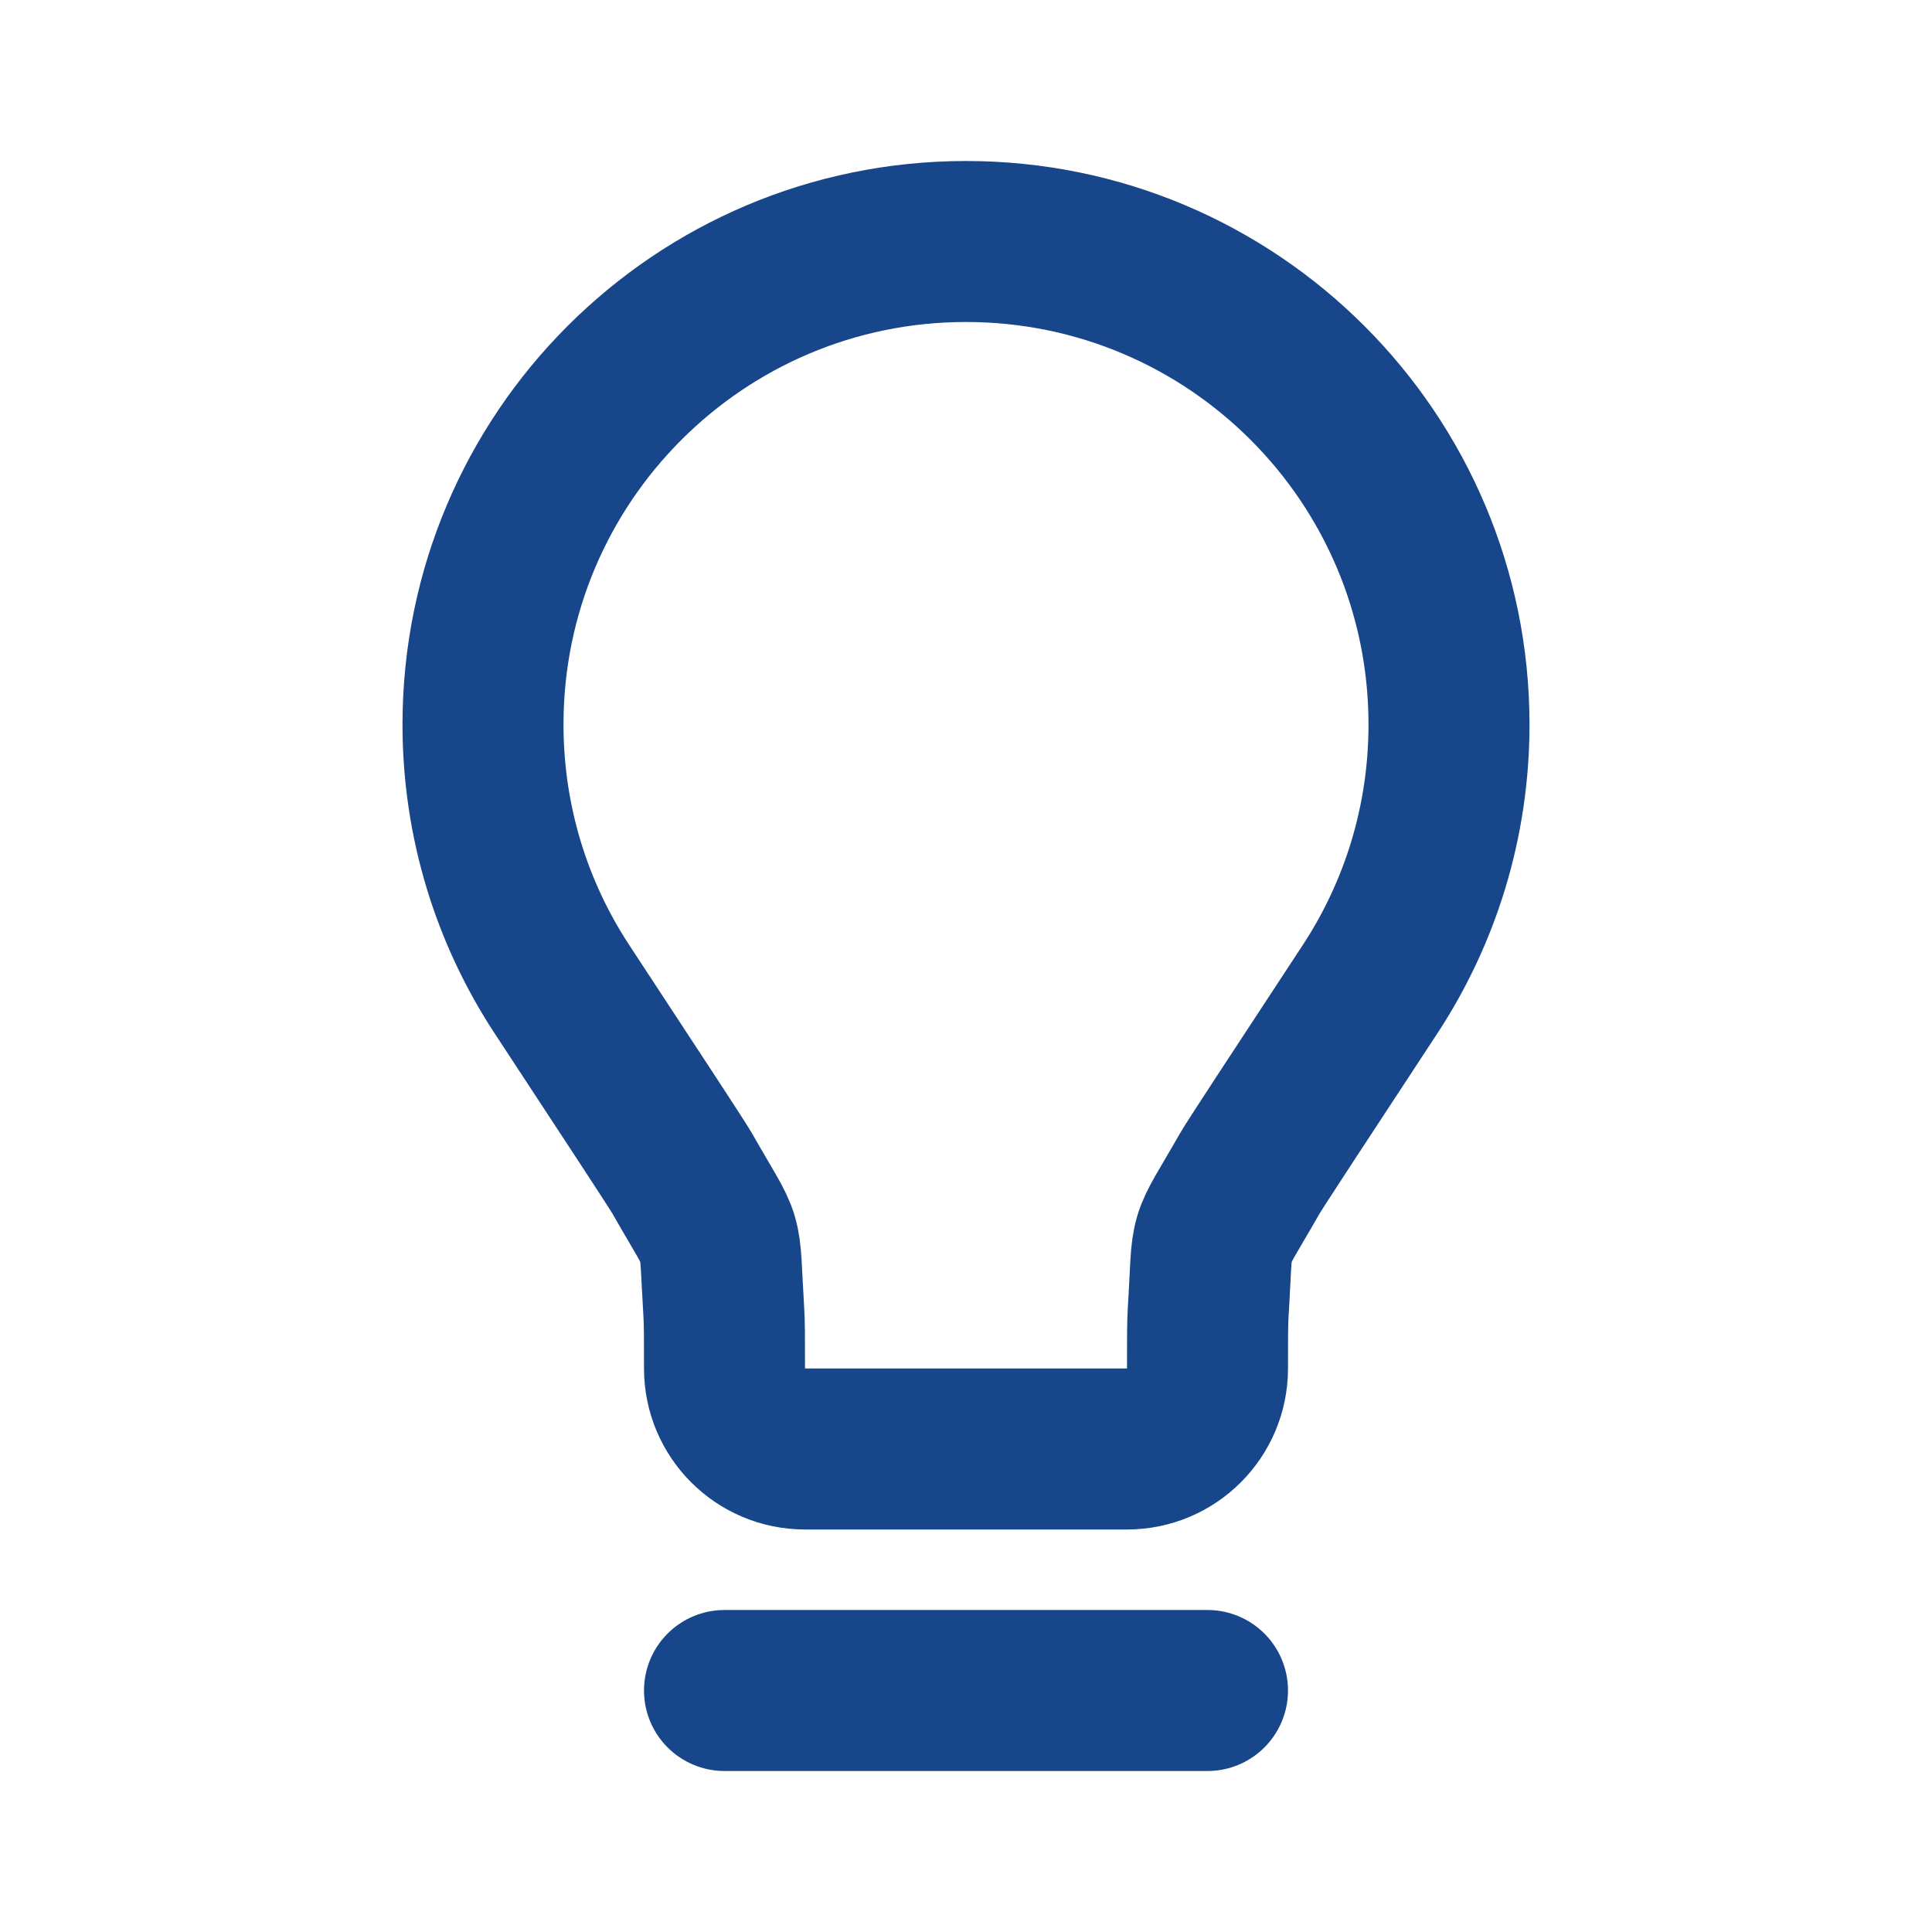 <svg width="24" height="24" viewBox="0 0 24 24" fill="none" xmlns="http://www.w3.org/2000/svg">
<path d="M9 21H15M12 3C8.686 3 6 5.686 6 9C6 10.214 6.361 11.345 6.981 12.289C7.935 13.742 8.412 14.468 8.474 14.576C9.024 15.541 8.923 15.201 8.992 16.31C9 16.434 9 16.623 9 17C9 17.552 9.448 18 10 18L14 18C14.552 18 15 17.552 15 17C15 16.623 15 16.434 15.008 16.31C15.077 15.201 14.975 15.541 15.526 14.576C15.588 14.468 16.065 13.742 17.019 12.289C17.639 11.345 18 10.214 18 9C18 5.686 15.314 3 12 3Z" stroke="#18468B" stroke-width="2" stroke-linecap="round" stroke-linejoin="round"/>
</svg>
